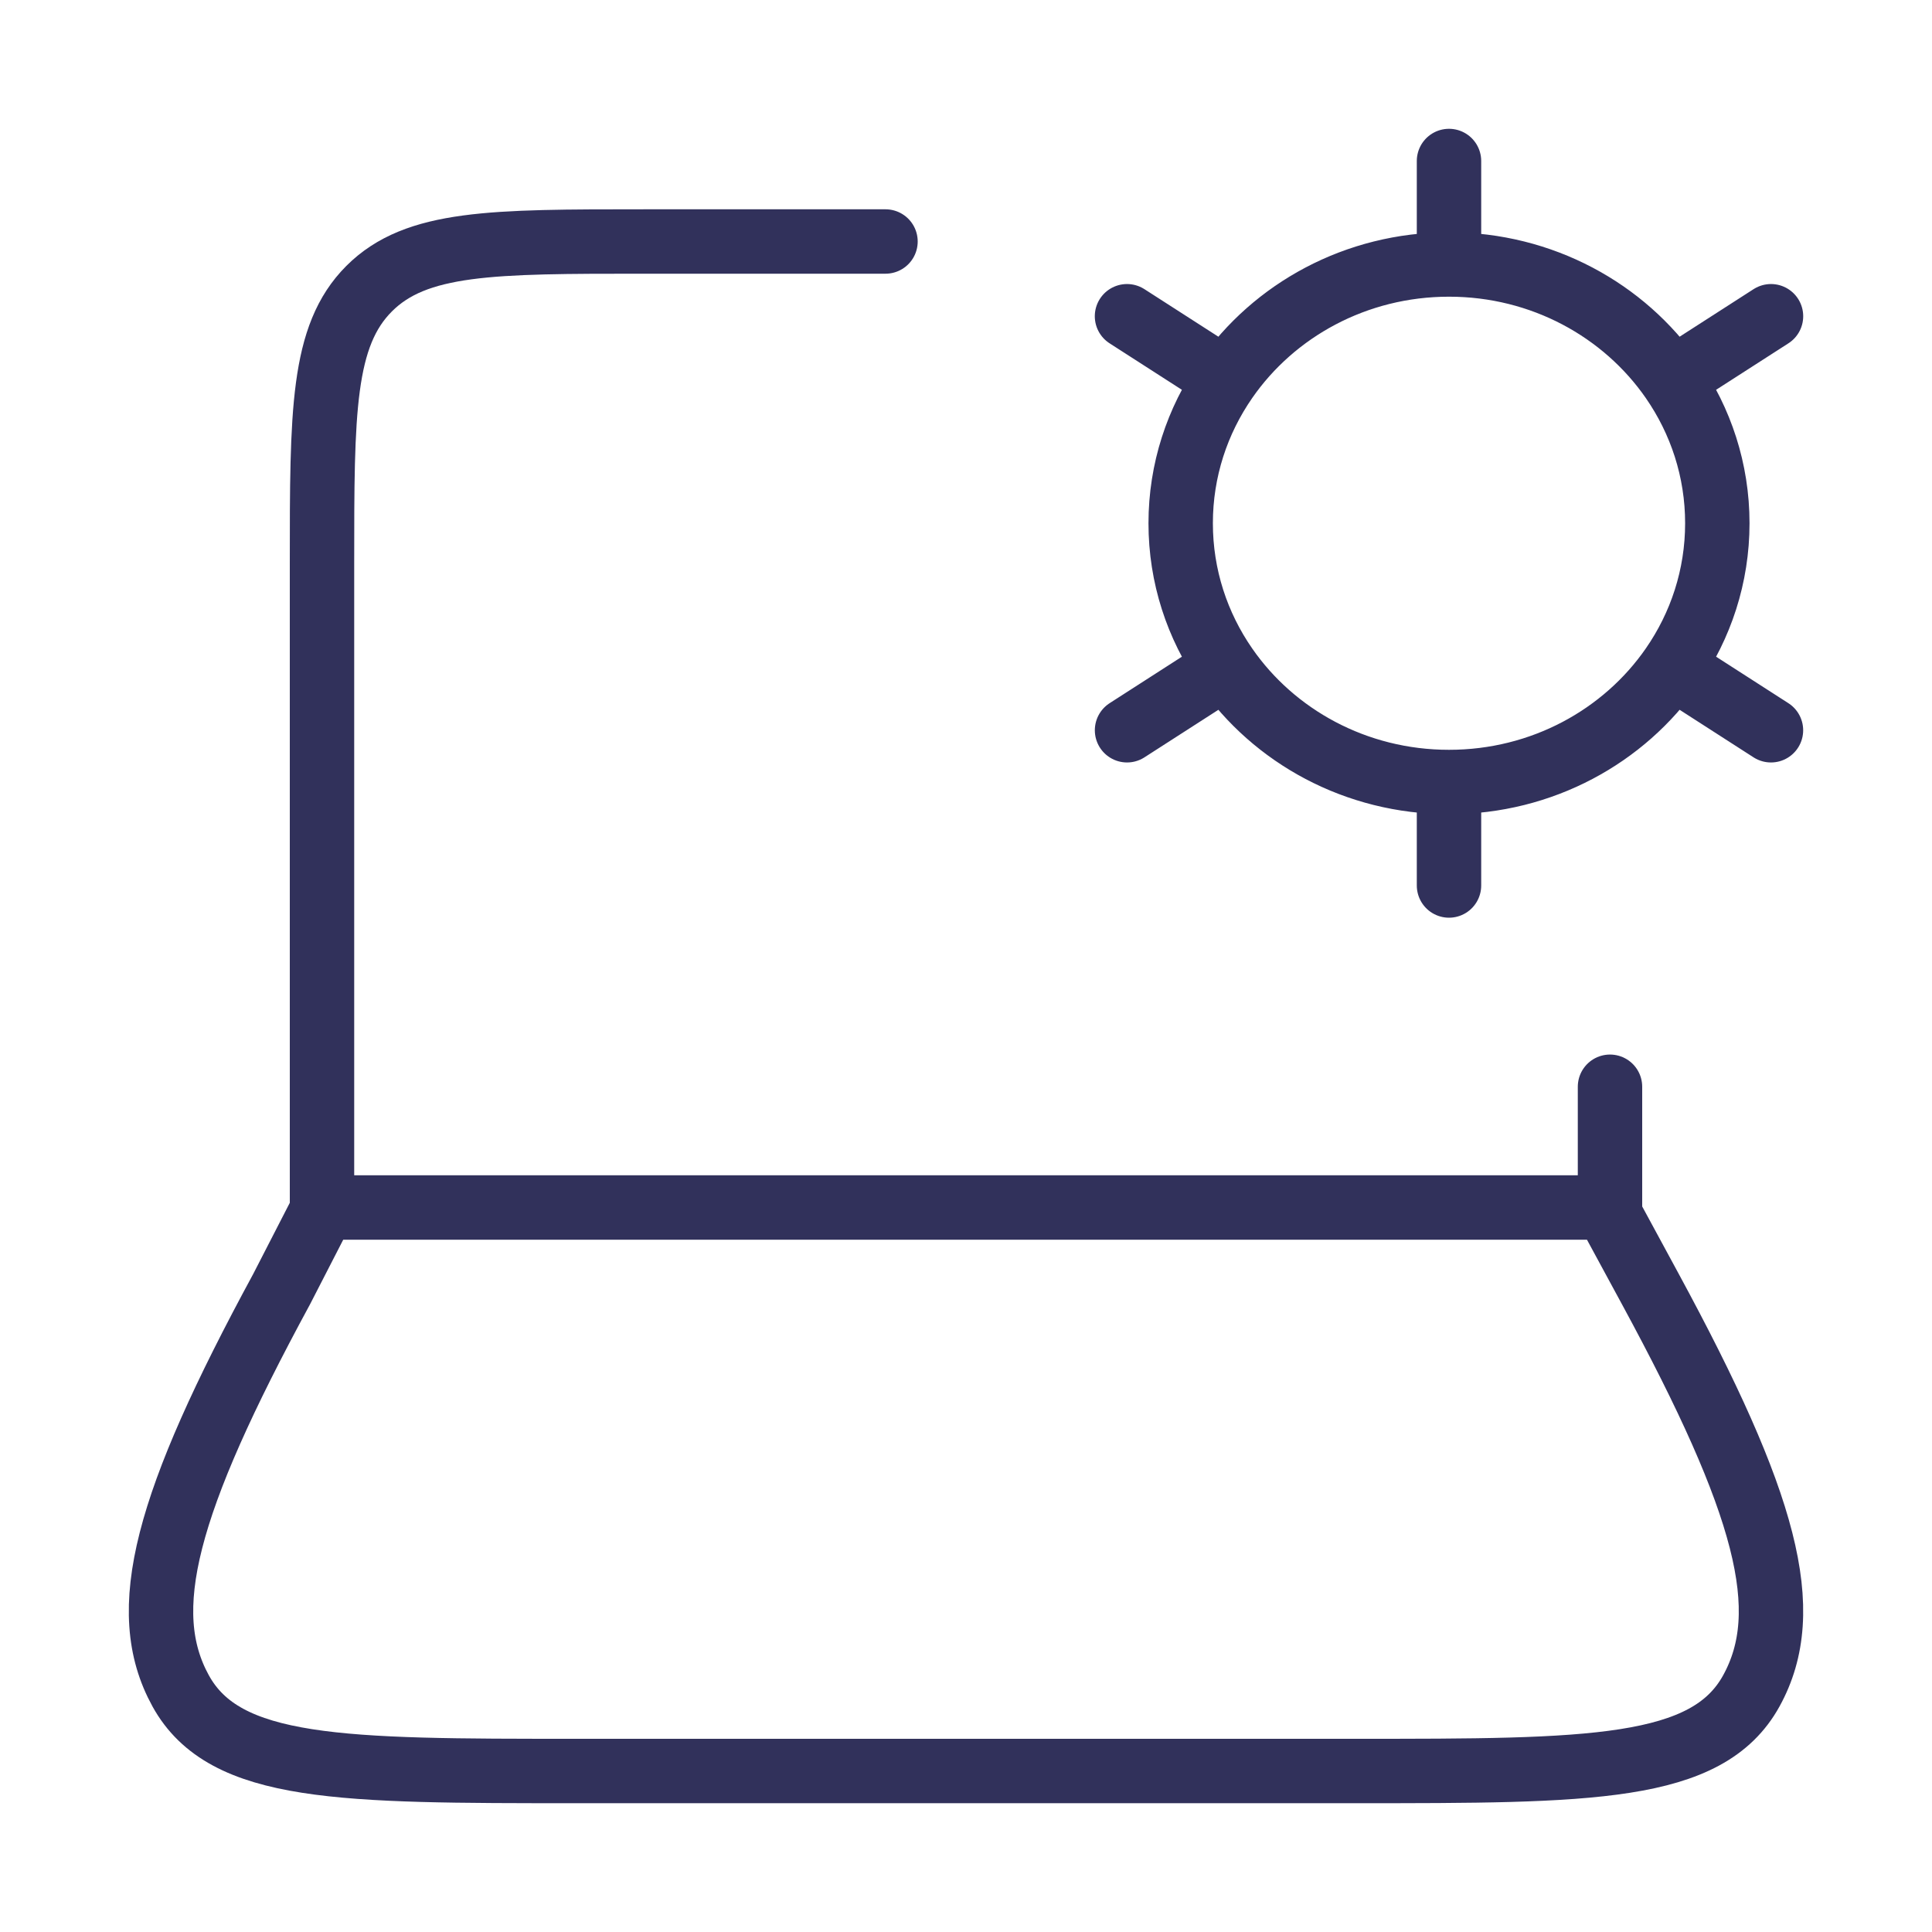 <svg width="60" height="60" viewBox="0 0 60 60" fill="none" xmlns="http://www.w3.org/2000/svg">
<path d="M50 37.5V33.75M10 37.5V17.5C10 12.786 10 10.429 11.464 8.964C12.929 7.5 15.286 7.5 20 7.5H27.5" stroke="#31315B" stroke-width="2" stroke-linecap="round" stroke-linejoin="round"/>
<path d="M45 24.286V27.5M45 24.286C42.108 24.286 39.56 22.865 38.066 20.708M45 24.286C47.892 24.286 50.44 22.865 51.934 20.708M45 8.214C47.892 8.214 50.44 9.635 51.934 11.792M45 8.214C42.108 8.214 39.56 9.635 38.066 11.792M45 8.214V5M55 9.821L51.934 11.792M35.001 22.679L38.066 20.708M35 9.821L38.066 11.792M54.999 22.679L51.934 20.708M51.934 11.792C52.818 13.068 53.333 14.601 53.333 16.25C53.333 17.899 52.818 19.433 51.934 20.708M38.066 11.792C37.182 13.068 36.667 14.601 36.667 16.25C36.667 17.899 37.182 19.433 38.066 20.708" stroke="#31315B" stroke-width="2" stroke-linecap="round"/>
<path d="M8.744 40.039L10.049 37.5H49.88L51.256 40.039C54.863 46.692 55.761 50.019 54.39 52.51C53.019 55 49.384 55 42.114 55L17.887 55C10.616 55 6.981 55 5.61 52.51C4.239 50.019 5.137 46.692 8.744 40.039Z" stroke="#31315B" stroke-width="2" stroke-linecap="round" stroke-linejoin="round"/>
</svg>
